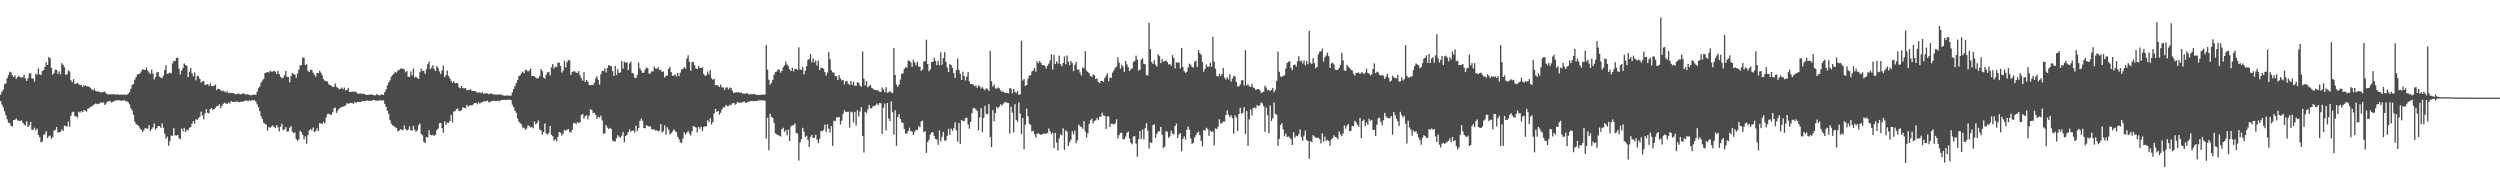 <?xml version="1.0" encoding="UTF-8"?>
<svg xmlns="http://www.w3.org/2000/svg" width="1920" height="150">
  <path d="M0 72.634h1v5.046H0zM1 70.485h1v9.827H1zM2 68.885h1v13.422H2zM3 64.734h1v20.752H3zM4 64.056h1v24.344H4zM5 60.038h1v31.542H5zM6 57.719h1v36.476H6zM7 55.033h1v39.684H7zM8 55.640h1v40.932H8zM9 57.850h1v39.391H9zM10 59.196h1v33.026H10zM11 57.871h1v34.083H11zM12 60.582h1v30.517H12zM13 59.125h1v33.271H13zM14 58.147h1v34.618H14zM15 59.353h1v33.651H15zM16 59.520h1v32.910H16zM17 59.407h1v34.836H17zM18 57.492h1v38.035H18zM19 60.208h1v36.182H19zM20 62.204h1v30.893H20zM21 60.182h1v37.477H21zM22 56.358h1v39.910H22zM23 56.341h1v37.308H23zM24 60.180h1v39.451H24zM25 60.314h1v39.385H25zM26 62.725h1v35.377H26zM27 56.595h1v43.658H27zM28 57.353h1v41.470H28zM29 52.586h1v51.080H29zM30 57.018h1v48.448H30zM31 57.719h1v51.572H31zM32 54.594h1v54.152H32zM33 53.888h1v49.732H33zM34 51.400h1v51.509H34zM35 47.754h1v52.965H35zM36 49.876h1v56.023H36zM37 43.711h1v61.033H37zM38 44.660h1v59.360H38zM39 52.083h1v54.453H39zM40 57.332h1v48.077H40zM41 55.939h1v44.471H41zM42 53.564h1v46.156H42zM43 53.658h1v43.905H43zM44 56.722h1v44.914H44zM45 54.897h1v46.852H45zM46 57.132h1v44.035H46zM47 48.524h1v50.803H47zM48 49.762h1v50.871H48zM49 51.644h1v44.751H49zM50 57.452h1v39.389H50zM51 57.059h1v40.286H51zM52 53.996h1v39.361H52zM53 54.900h1v42.307H53zM54 61.582h1v27.361H54zM55 63.046h1v23.162H55zM56 60.758h1v24.968H56zM57 64.428h1v24.944H57zM58 64.281h1v25.001H58zM59 63.558h1v26.820H59zM60 64.650h1v21.100H60zM61 65.366h1v21.184H61zM62 65.267h1v20.037H62zM63 66.811h1v19.350H63zM64 65.580h1v19.064H64zM65 65.511h1v19.503H65zM66 66.345h1v19.347H66zM67 66.155h1v17.266H67zM68 66.788h1v16.290H68zM69 67.444h1v14.609H69zM70 68.722h1v12.936H70zM71 69.400h1v11.610H71zM72 68.129h1v11.932H72zM73 69.870h1v9.635H73zM74 70.236h1v9.792H74zM75 70.225h1v9.517H75zM76 70.559h1v8.972H76zM77 70.940h1v7.685H77zM78 70.839h1v8.187H78zM79 70.547h1v7.965H79zM80 70.272h1v10.354H80zM81 71.657h1v7.829H81zM82 72.418h1v5.637H82zM83 72.544h1v5.203H83zM84 72.321h1v5.197H84zM85 72.472h1v6.332H85zM86 72.417h1v5.970H86zM87 72.404h1v5.304H87zM88 72.504h1v4.683H88zM89 72.835h1v4.366H89zM90 72.136h1v4.863H90zM91 72.913h1v4.117H91zM92 72.760h1v4.543H92zM93 72.566h1v4.736H93zM94 72.810h1v4.497H94zM95 72.505h1v4.298H95zM96 72.975h1v4.829H96zM97 72.682h1v5.143H97zM98 71.816h1v6.706H98zM99 70.763h1v9.431H99zM100 68.076h1v15.268H100zM101 65.287h1v19.563H101zM102 64.523h1v23.538H102zM103 61.253h1v32.199H103zM104 59.265h1v36.025H104zM105 57.216h1v38.799H105zM106 56.816h1v39.903H106zM107 56.400h1v42.193H107zM108 54.814h1v44.917H108zM109 53.265h1v48.096H109zM110 53.459h1v46.475H110zM111 53.762h1v44.528H111zM112 51.938h1v46.771H112zM113 54.235h1v44.703H113zM114 55.762h1v40.318H114zM115 56.814h1v43.878H115zM116 53.378h1v45.753H116zM117 56.503h1v41.246H117zM118 60.974h1v33.839H118zM119 59.152h1v40.492H119zM120 55.598h1v42.683H120zM121 55.259h1v41.477H121zM122 58.748h1v38.198H122zM123 59.652h1v38.535H123zM124 60.037h1v34.693H124zM125 58.043h1v40.037H125zM126 53.748h1v48.844H126zM127 50.081h1v56.480H127zM128 56.729h1v48.161H128zM129 56.451h1v55.529H129zM130 55.745h1v52.672H130zM131 56.227h1v47.860H131zM132 48.740h1v55.611H132zM133 46.622h1v51.772H133zM134 46.935h1v57.001H134zM135 44.424h1v59.759H135zM136 44.351h1v59.291H136zM137 52.653h1v53.467H137zM138 57.200h1v49.820H138zM139 54.180h1v44.558H139zM140 52.206h1v48.760H140zM141 48.733h1v49.419H141zM142 49.897h1v51.602H142zM143 50.580h1v49.014H143zM144 59.257h1v40.865H144zM145 55.033h1v43.082H145zM146 52.281h1v45.344H146zM147 56.205h1v38.850H147zM148 58.454h1v34.600H148zM149 55.636h1v39.364H149zM150 61.702h1v29.919H150zM151 58.218h1v33.906H151zM152 58.665h1v32.014H152zM153 60.712h1v28.890H153zM154 63.483h1v22.276H154zM155 62.583h1v26.114H155zM156 62.231h1v29.427H156zM157 65.133h1v21.875H157zM158 65.037h1v18.717H158zM159 64.541h1v22.086H159zM160 65.962h1v21.165H160zM161 63.996h1v19.815H161zM162 66.054h1v16.986H162zM163 66.150h1v18.323H163zM164 65.793h1v17.880H164zM165 64.829h1v17.916H165zM166 69.234h1v12.269H166zM167 68.129h1v13.346H167zM168 68.314h1v11.760H168zM169 69.313h1v13.802H169zM170 70.034h1v11.176H170zM171 69.654h1v10.066H171zM172 70.304h1v8.531H172zM173 71.088h1v8.465H173zM174 70.150h1v9.635H174zM175 71.624h1v6.957H175zM176 71.084h1v8.412H176zM177 71.474h1v6.138H177zM178 71.405h1v6.872H178zM179 71.536h1v6.667H179zM180 72.252h1v6.074H180zM181 72.491h1v5.399H181zM182 71.875h1v6.142H182zM183 71.911h1v6.678H183zM184 72.568h1v5.748H184zM185 72.167h1v5.853H185zM186 71.751h1v6.428H186zM187 71.748h1v5.864H187zM188 72.633h1v4.694H188zM189 72.320h1v4.908H189zM190 72.466h1v5.352H190zM191 72.808h1v4.203H191zM192 73.250h1v4.200H192zM193 72.966h1v3.988H193zM194 72.785h1v4.136H194zM195 72.663h1v4.387H195zM196 72.836h1v5.274H196zM197 70.515h1v9.648H197zM198 67.760h1v14.650H198zM199 66.305h1v19.076H199zM200 63.401h1v25.860H200zM201 61.873h1v29.561H201zM202 60.723h1v33.539H202zM203 56.213h1v38.785H203zM204 55.730h1v40.069H204zM205 55.261h1v45.031H205zM206 55.681h1v41.792H206zM207 54.399h1v43.752H207zM208 55.006h1v42.132H208zM209 54.993h1v41.410H209zM210 54.384h1v42.986H210zM211 54.925h1v43.363H211zM212 56.691h1v39.316H212zM213 54.445h1v43.278H213zM214 56.924h1v44.043H214zM215 58.983h1v38.372H215zM216 60.195h1v34.846H216zM217 59.568h1v40.451H217zM218 57.853h1v41.575H218zM219 54.454h1v43.177H219zM220 59.040h1v42.058H220zM221 59.154h1v41.779H221zM222 63.245h1v34.829H222zM223 58.509h1v38.354H223zM224 56.095h1v44.952H224zM225 56.871h1v45.306H225zM226 57.338h1v44.340H226zM227 59.725h1v47.065H227zM228 56.450h1v51.769H228zM229 53.544h1v53.592H229zM230 50.313h1v50.110H230zM231 49.894h1v51.722H231zM232 44.248h1v59.365H232zM233 44.263h1v62.935H233zM234 50.052h1v54.733H234zM235 49.288h1v61.059H235zM236 54.355h1v49.479H236zM237 55.338h1v45.023H237zM238 53.613h1v45.383H238zM239 53.590h1v46.632H239zM240 55.834h1v42.048H240zM241 57.421h1v44.114H241zM242 58.936h1v41.781H242zM243 55.903h1v42.586H243zM244 56.233h1v44.439H244zM245 54.392h1v40.235H245zM246 55.744h1v39.147H246zM247 57.733h1v37.541H247zM248 60.755h1v32.777H248zM249 61.932h1v32.905H249zM250 62.305h1v28.017H250zM251 62.638h1v24.963H251zM252 64.687h1v22.615H252zM253 65.317h1v22.723H253zM254 65.811h1v22.382H254zM255 66.886h1v19.377H255zM256 66.633h1v16.693H256zM257 64.126h1v18.517H257zM258 66.672h1v19.992H258zM259 67.582h1v17.243H259zM260 68.589h1v14.882H260zM261 68.134h1v14.516H261zM262 67.211h1v15.037H262zM263 68.486h1v13.459H263zM264 67.210h1v14.363H264zM265 69.469h1v11.429H265zM266 69.009h1v10.259H266zM267 67.506h1v12.254H267zM268 70.591h1v8.586H268zM269 70.619h1v8.418H269zM270 70.331h1v8.898H270zM271 70.498h1v9.200H271zM272 70.131h1v8.179H272zM273 70.777h1v8.104H273zM274 71.801h1v6.672H274zM275 72.013h1v6.099H275zM276 71.812h1v6.732H276zM277 71.814h1v6.310H277zM278 72.026h1v5.464H278zM279 72.059h1v5.631H279zM280 72.549h1v5.068H280zM281 72.937h1v4.312H281zM282 72.773h1v4.345H282zM283 72.693h1v4.949H283zM284 72.585h1v4.633H284zM285 72.468h1v5.143H285zM286 72.985h1v3.778H286zM287 73.218h1v3.598H287zM288 73.228h1v4.097H288zM289 72.215h1v5.055H289zM290 72.993h1v4.531H290zM291 73.283h1v3.640H291zM292 72.826h1v4.409H292zM293 72.471h1v4.670H293zM294 72.980h1v4.026H294zM295 70.764h1v9.002H295zM296 68.782h1v13.350H296zM297 65.479h1v19.600H297zM298 63.302h1v24.122H298zM299 61.752h1v30.478H299zM300 58.792h1v36.207H300zM301 57.708h1v38.497H301zM302 56.595h1v40.198H302zM303 55.149h1v42.705H303zM304 55.829h1v42.394H304zM305 54.175h1v46.616H305zM306 53.828h1v46.502H306zM307 52.831h1v46.393H307zM308 52.477h1v47.186H308zM309 52.863h1v47.154H309zM310 53.343h1v43.092H310zM311 55.436h1v43.648H311zM312 54.433h1v45.959H312zM313 58.921h1v40.703H313zM314 59.101h1v37.952H314zM315 54.945h1v45.130H315zM316 57.861h1v42.454H316zM317 52.599h1v44.034H317zM318 59.563h1v40.078H318zM319 58.788h1v42.505H319zM320 59.954h1v40.187H320zM321 60.648h1v35.602H321zM322 55.518h1v39.291H322zM323 52.660h1v50.313H323zM324 54.436h1v49.427H324zM325 54.357h1v54.671H325zM326 56.657h1v53.179H326zM327 53.169h1v51.974H327zM328 49.293h1v56.365H328zM329 47.189h1v52.872H329zM330 53.137h1v50.405H330zM331 51.837h1v52.074H331zM332 50.018h1v53.451H332zM333 53.187h1v51.333H333zM334 54.463h1v49.005H334zM335 50.610h1v49.303H335zM336 52.082h1v46.663H336zM337 54.765h1v39.730H337zM338 56.724h1v37.753H338zM339 54.007h1v44.472H339zM340 50.304h1v51.648H340zM341 59.168h1v34.060H341zM342 57.684h1v38.232H342zM343 54.163h1v40.007H343zM344 58.313h1v36.154H344zM345 60.148h1v32.777H345zM346 62.081h1v26.157H346zM347 63.551h1v30.542H347zM348 62.467h1v23.098H348zM349 63.972h1v21.515H349zM350 63.738h1v20.166H350zM351 63.972h1v19.340H351zM352 67.083h1v18.058H352zM353 67.723h1v17.613H353zM354 66.059h1v18.513H354zM355 67.536h1v14.911H355zM356 67.891h1v14.955H356zM357 67.527h1v15.663H357zM358 69.344h1v11.218H358zM359 69.186h1v12.859H359zM360 68.941h1v12.094H360zM361 68.684h1v12.221H361zM362 69.733h1v11.222H362zM363 69.936h1v10.221H363zM364 69.867h1v9.282H364zM365 70.148h1v8.783H365zM366 71.284h1v8.866H366zM367 70.968h1v7.608H367zM368 70.970h1v8.721H368zM369 71.595h1v7.005H369zM370 70.810h1v7.874H370zM371 72.073h1v5.790H371zM372 71.562h1v6.286H372zM373 71.651h1v5.951H373zM374 71.771h1v5.441H374zM375 72.348h1v6.372H375zM376 72.052h1v6.299H376zM377 71.702h1v5.964H377zM378 72.504h1v5.078H378zM379 72.466h1v4.817H379zM380 72.722h1v4.823H380zM381 72.684h1v4.879H381zM382 72.627h1v4.557H382zM383 72.600h1v5.256H383zM384 72.446h1v4.646H384zM385 73.052h1v3.706H385zM386 73.251h1v3.424H386zM387 73.543h1v3.121H387zM388 73.477h1v3.386H388zM389 73.150h1v3.455H389zM390 73.485h1v3.188H390zM391 73.511h1v2.997H391zM392 73.371h1v3.603H392zM393 70.905h1v9.506H393zM394 68.310h1v13.941H394zM395 66.099h1v18.835H395zM396 63.858h1v22.764H396zM397 61.441h1v29.587H397zM398 58.536h1v34.936H398zM399 57.795h1v36.824H399zM400 56.209h1v39.402H400zM401 54.951h1v43.107H401zM402 56.243h1v41.879H402zM403 53.630h1v46.006H403zM404 53.850h1v44.922H404zM405 54.958h1v41.356H405zM406 54.059h1v42.544H406zM407 52.576h1v45.308H407zM408 58.404h1v39.079H408zM409 58.191h1v40.360H409zM410 58.619h1v34.719H410zM411 59.547h1v35.998H411zM412 60.269h1v34.238H412zM413 59.945h1v32.634H413zM414 58.354h1v41.097H414zM415 53.008h1v47.117H415zM416 54.606h1v48.689H416zM417 59.405h1v42.031H417zM418 60.401h1v34.411H418zM419 57.279h1v45.324H419zM420 55.501h1v47.914H420zM421 55.245h1v46.864H421zM422 57.973h1v38.758H422zM423 51.612h1v51.978H423zM424 49.198h1v55.469H424zM425 52.593h1v55.386H425zM426 51.010h1v55.914H426zM427 51.599h1v56.856H427zM428 48.304h1v56.796H428zM429 47.951h1v53.416H429zM430 50.654h1v51.279H430zM431 55.724h1v48.461H431zM432 54.180h1v48.489H432zM433 46.692h1v52.939H433zM434 51.756h1v48.697H434zM435 47.749h1v51.944H435zM436 46.000h1v53.199H436zM437 46.351h1v54.887H437zM438 57.461h1v44.468H438zM439 55.293h1v44.444H439zM440 54.695h1v40.099H440zM441 54.869h1v39.421H441zM442 55.734h1v39.592H442zM443 55.946h1v37.741H443zM444 54.568h1v39.900H444zM445 57.783h1v36.073H445zM446 60.056h1v28.301H446zM447 61.935h1v25.573H447zM448 55.413h1v35.782H448zM449 62.989h1v26.301H449zM450 61.428h1v26.982H450zM451 62.658h1v28.925H451zM452 65.094h1v23.750H452zM453 65.477h1v18.358H453zM454 65.272h1v19.285H454zM455 65.181h1v21.765H455zM456 63.543h1v23.021H456zM457 60.216h1v28.030H457zM458 58.552h1v32.861H458zM459 61.334h1v28.308H459zM460 64.993h1v25.391H460zM461 57.001h1v31.766H461zM462 54.347h1v38.174H462zM463 54.589h1v48.135H463zM464 52.498h1v49.929H464zM465 55.709h1v40.417H465zM466 52.201h1v45.788H466zM467 49.970h1v49.127H467zM468 50.497h1v47.710H468zM469 50.946h1v48.145H469zM470 54.647h1v53.230H470zM471 58.309h1v50.411H471zM472 50.536h1v58.072H472zM473 57.608h1v48.678H473zM474 53.065h1v50.760H474zM475 55.987h1v48.988H475zM476 55.638h1v50.241H476zM477 46.848h1v57.409H477zM478 52.668h1v48.642H478zM479 47.285h1v62.014H479zM480 48.171h1v56.306H480zM481 47.801h1v55.754H481zM482 53.908h1v47.648H482zM483 48.732h1v50.630H483zM484 47.236h1v53.953H484zM485 56.031h1v44.359H485zM486 56.508h1v43.810H486zM487 59.698h1v42.167H487zM488 59.867h1v36.661H488zM489 57.389h1v43.258H489zM490 48.147h1v50.223H490zM491 52.520h1v40.371H491zM492 54.133h1v36.913H492zM493 56.040h1v36.729H493zM494 55.723h1v42.578H494zM495 53.292h1v45.254H495zM496 51.886h1v44.140H496zM497 52.383h1v44.408H497zM498 56.663h1v40.588H498zM499 56.374h1v40.609H499zM500 54.770h1v44.331H500zM501 54.962h1v44.717H501zM502 51.024h1v48.332H502zM503 52.671h1v47.799H503zM504 52.794h1v47.255H504zM505 51.659h1v49.252H505zM506 53.886h1v46.427H506zM507 53.547h1v41.701H507zM508 55.345h1v46.512H508zM509 54.769h1v45.974H509zM510 59.489h1v36.753H510zM511 58.143h1v45.434H511zM512 58.018h1v39.771H512zM513 52.814h1v46.833H513zM514 51.249h1v51.876H514zM515 55.324h1v46.922H515zM516 58.183h1v42.901H516zM517 57.946h1v41.379H517zM518 57.228h1v43.308H518zM519 58.691h1v42.903H519zM520 55.939h1v49.114H520zM521 58.544h1v48.392H521zM522 55.747h1v53.597H522zM523 53.296h1v56.509H523zM524 52.929h1v53.441H524zM525 51.532h1v50.168H525zM526 52.689h1v50.861H526zM527 44.904h1v56.962H527zM528 42.520h1v58.043H528zM529 47.427h1v55.148H529zM530 54.345h1v49.672H530zM531 47.750h1v53.087H531zM532 47.590h1v49.167H532zM533 50.091h1v47.215H533zM534 52.686h1v45.204H534zM535 52.989h1v48.676H535zM536 50.653h1v46.766H536zM537 52.100h1v46.870H537zM538 52.195h1v45.057H538zM539 51.668h1v49.129H539zM540 56.807h1v40.751H540zM541 58.286h1v38.628H541zM542 57.795h1v39.268H542zM543 54.911h1v37.447H543zM544 57.082h1v36.737H544zM545 53.799h1v37.044H545zM546 60.112h1v35.528H546zM547 61.297h1v32.450H547zM548 60.514h1v26.615H548zM549 65.494h1v18.100H549zM550 65.257h1v20.677H550zM551 65.749h1v19.419H551zM552 66.837h1v21.168H552zM553 64.986h1v21.578H553zM554 67.070h1v16.977H554zM555 67.245h1v15.258H555zM556 69.051h1v13.452H556zM557 67.173h1v13.438H557zM558 67.114h1v14.515H558zM559 68.644h1v12.852H559zM560 67.164h1v13.206H560zM561 67.792h1v13.069H561zM562 69.681h1v9.702H562zM563 71.497h1v7.516H563zM564 71.159h1v9.318H564zM565 70.729h1v8.841H565zM566 71.169h1v7.065H566zM567 70.681h1v8.464H567zM568 71.342h1v7.274H568zM569 71.161h1v7.915H569zM570 71.943h1v6.410H570zM571 71.778h1v6.104H571zM572 72.060h1v6.918H572zM573 71.371h1v7.490H573zM574 71.880h1v6.232H574zM575 72.641h1v5.357H575zM576 72.068h1v5.550H576zM577 72.541h1v5.002H577zM578 72.136h1v5.618H578zM579 72.203h1v5.422H579zM580 72.749h1v4.879H580zM581 72.780h1v4.875H581zM582 72.986h1v3.967H582zM583 72.800h1v4.441H583zM584 72.839h1v4.119H584zM585 72.482h1v4.648H585zM586 72.883h1v4.172H586zM587 72.555h1v4.905H587zM588 34.463h1v71.951H588zM589 53.498h1v36.907H589zM590 61.163h1v54.274H590zM591 65.043h1v22.411H591zM592 63.486h1v26.339H592zM593 61.275h1v29.250H593zM594 57.387h1v36.961H594zM595 55.406h1v47.058H595zM596 54.939h1v48.330H596zM597 53.199h1v50.341H597zM598 53.687h1v50.628H598zM599 55.833h1v49.026H599zM600 54.463h1v44.651H600zM601 51.636h1v46.458H601zM602 50.211h1v51.116H602zM603 47.162h1v52.720H603zM604 49.567h1v54.428H604zM605 50.886h1v48.692H605zM606 53.317h1v54.958H606zM607 54.572h1v42.461H607zM608 52.021h1v44.402H608zM609 54.844h1v41.310H609zM610 52.874h1v41.830H610zM611 52.881h1v49.277H611zM612 53.880h1v48.707H612zM613 36.293h1v87.055H613zM614 53.317h1v56.195H614zM615 53.781h1v53.127H615zM616 51.418h1v46.727H616zM617 57.063h1v44.142H617zM618 54.253h1v50.943H618zM619 50.850h1v53.463H619zM620 45.976h1v61.426H620zM621 45.203h1v67.718H621zM622 41.484h1v63.583H622zM623 47.904h1v55.690H623zM624 44.788h1v61.183H624zM625 48.013h1v57.783H625zM626 46.464h1v57.040H626zM627 50.328h1v56.888H627zM628 46.501h1v63.594H628zM629 53.814h1v52.806H629zM630 52.147h1v48.370H630zM631 51.982h1v48.882H631zM632 52.854h1v46.933H632zM633 55.404h1v40.358H633zM634 57.961h1v43.372H634zM635 55.656h1v39.804H635zM636 39.820h1v59.008H636zM637 45.479h1v56.231H637zM638 54.033h1v42.846H638zM639 55.543h1v56.529H639zM640 55.869h1v36.870H640zM641 58.544h1v34.489H641zM642 58.484h1v31.738H642zM643 61.442h1v28.697H643zM644 57.677h1v32.191H644zM645 60.202h1v35.459H645zM646 61.725h1v30.949H646zM647 61.383h1v26.214H647zM648 64.729h1v19.962H648zM649 62.569h1v23.299H649zM650 62.131h1v23.820H650zM651 64.186h1v21.556H651zM652 65.261h1v32.789H652zM653 62.170h1v23.518H653zM654 65.193h1v21.190H654zM655 62.690h1v31.406H655zM656 65.847h1v20.004H656zM657 65.835h1v30.610H657zM658 63.075h1v21.568H658zM659 63.521h1v25.982H659zM660 65.650h1v19.949H660zM661 66.622h1v15.690H661zM662 39.603h1v64.769H662zM663 60.405h1v56.747H663zM664 65.616h1v20.247H664zM665 62.250h1v24.762H665zM666 67.129h1v16.958H666zM667 66.154h1v14.464H667zM668 65.153h1v17.905H668zM669 67.389h1v15.918H669zM670 68.061h1v13.450H670zM671 69.079h1v12.509H671zM672 69.001h1v11.733H672zM673 69.329h1v10.208H673zM674 69.552h1v11.218H674zM675 70.467h1v8.750H675zM676 70.675h1v8.659H676zM677 67.196h1v35.658H677zM678 68.761h1v14.040H678zM679 70.802h1v8.717H679zM680 66.884h1v33.266H680zM681 71.250h1v7.857H681zM682 70.874h1v20.092H682zM683 69.891h1v23.089H683zM684 71.176h1v6.685H684zM685 71.359h1v14.912H685zM686 36.903h1v66.521H686zM687 57.579h1v27.083H687zM688 65.021h1v46.924H688zM689 66.721h1v23.217H689zM690 64.984h1v22.718H690zM691 61.106h1v30.216H691zM692 56.662h1v37.315H692zM693 56.294h1v38.121H693zM694 52.840h1v46.114H694zM695 51.687h1v50.851H695zM696 51.894h1v50.759H696zM697 46.456h1v54.293H697zM698 46.707h1v51.411H698zM699 47.816h1v52.942H699zM700 51.352h1v49.690H700zM701 45.799h1v57.830H701zM702 47.865h1v53.317H702zM703 50.105h1v49.679H703zM704 47.302h1v52.440H704zM705 51.029h1v45.818H705zM706 51.360h1v46.414H706zM707 54.503h1v38.832H707zM708 53.372h1v39.318H708zM709 47.247h1v54.321H709zM710 46.959h1v53.791H710zM711 30.454h1v86.949H711zM712 49.083h1v60.102H712zM713 54.705h1v52.596H713zM714 53.288h1v49.983H714zM715 47.506h1v54.281H715zM716 47.445h1v54.008H716zM717 44.415h1v60.134H717zM718 46.733h1v60.091H718zM719 50.000h1v57.236H719zM720 46.755h1v64.448H720zM721 50.284h1v49.933H721zM722 40.159h1v68.419H722zM723 49.789h1v55.201H723zM724 44.526h1v56.780H724zM725 40.046h1v67.832H725zM726 47.416h1v60.648H726zM727 51.853h1v52.470H727zM728 55.416h1v43.547H728zM729 49.146h1v54.438H729zM730 49.996h1v48.726H730zM731 52.158h1v48.380H731zM732 56.125h1v42.391H732zM733 59.969h1v33.878H733zM734 53.804h1v46.234H734zM735 45.029h1v63.787H735zM736 53.633h1v40.761H736zM737 56.686h1v54.004H737zM738 61.383h1v30.841H738zM739 55.024h1v37.868H739zM740 58.344h1v34.705H740zM741 61.730h1v29.005H741zM742 58.825h1v31.545H742zM743 55.220h1v40.421H743zM744 62.526h1v36.306H744zM745 64.495h1v29.169H745zM746 64.614h1v22.331H746zM747 64.949h1v18.157H747zM748 66.272h1v16.575H748zM749 65.512h1v18.563H749zM750 67.423h1v17.951H750zM751 65.614h1v34.605H751zM752 66.253h1v23.959H752zM753 67.990h1v15.097H753zM754 66.938h1v34.504H754zM755 68.131h1v22.490H755zM756 69.347h1v11.863H756zM757 67.746h1v19.703H757zM758 68.442h1v19.363H758zM759 69.899h1v10.023H759zM760 39.017h1v66.223H760zM761 62.386h1v50.588H761zM762 66.532h1v18.057H762zM763 64.812h1v28.430H763zM764 67.876h1v18.936H764zM765 68.050h1v14.195H765zM766 67.085h1v16.151H766zM767 67.871h1v13.944H767zM768 69.351h1v10.827H768zM769 70.483h1v10.509H769zM770 70.178h1v9.483H770zM771 71.040h1v7.563H771zM772 71.398h1v6.908H772zM773 71.255h1v7.744H773zM774 71.623h1v7.598H774zM775 67.806h1v34.868H775zM776 68.006h1v13.909H776zM777 71.680h1v14.849H777zM778 68.349h1v33.375H778zM779 70.519h1v9.512H779zM780 71.408h1v20.665H780zM781 69.952h1v23.581H781zM782 72.803h1v5.834H782zM783 72.457h1v14.771H783zM784 31.383h1v71.695H784zM785 61.836h1v28.792H785zM786 60.647h1v54.004H786zM787 66.097h1v29.704H787zM788 65.301h1v18.133H788zM789 60.488h1v28.817H789zM790 57.983h1v37.053H790zM791 57.746h1v38.080H791zM792 54.940h1v46.039H792zM793 54.063h1v46.344H793zM794 52.199h1v50.826H794zM795 54.981h1v50.685H795zM796 47.104h1v55.726H796zM797 48.546h1v53.678H797zM798 46.854h1v56.282H798zM799 48.394h1v55.237H799zM800 50.027h1v52.941H800zM801 49.950h1v52.716H801zM802 50.523h1v52.091H802zM803 52.575h1v50.115H803zM804 50.452h1v51.627H804zM805 48.898h1v49.835H805zM806 46.459h1v54.388H806zM807 41.735h1v61.211H807zM808 53.429h1v48.385H808zM809 42.059h1v71.882H809zM810 49.226h1v52.872H810zM811 47.088h1v62.444H811zM812 48.796h1v66.877H812zM813 42.719h1v63.675H813zM814 49.246h1v53.859H814zM815 50.888h1v53.062H815zM816 48.372h1v50.128H816zM817 43.335h1v71.804H817zM818 49.352h1v50.784H818zM819 42.583h1v58.471H819zM820 47.251h1v65.096H820zM821 50.069h1v59.063H821zM822 46.840h1v60.471H822zM823 48.505h1v52.290H823zM824 54.647h1v48.619H824zM825 49.732h1v50.526H825zM826 47.449h1v62.566H826zM827 53.608h1v54.045H827zM828 53.322h1v42.382H828zM829 55.726h1v41.272H829zM830 57.894h1v39.697H830zM831 51.894h1v47.081H831zM832 52.436h1v40.581H832zM833 39.329h1v61.591H833zM834 54.206h1v51.486H834zM835 55.303h1v46.981H835zM836 56.258h1v38.939H836zM837 58.530h1v33.893H837zM838 59.028h1v32.133H838zM839 57.205h1v37.634H839zM840 57.680h1v35.385H840zM841 60.629h1v31.756H841zM842 60.251h1v30.447H842zM843 62.809h1v29.491H843zM844 63.876h1v25.767H844zM845 62.180h1v27.304H845zM846 62.116h1v24.433H846zM847 62.841h1v25.829H847zM848 59.807h1v29.250H848zM849 58.101h1v40.931H849zM850 56.342h1v32.976H850zM851 62.373h1v27.066H851zM852 59.533h1v37.994H852zM853 59.735h1v35.246H853zM854 55.725h1v39.403H854zM855 53.948h1v41.698H855zM856 52.074h1v42.715H856zM857 51.130h1v40.524H857zM858 44.040h1v62.288H858zM859 48.090h1v55.740H859zM860 52.672h1v49.431H860zM861 49.672h1v52.302H861zM862 51.249h1v55.499H862zM863 55.124h1v51.962H863zM864 46.812h1v58.080H864zM865 49.455h1v52.525H865zM866 51.652h1v49.397H866zM867 54.529h1v51.924H867zM868 53.167h1v56.602H868zM869 52.504h1v58.361H869zM870 47.577h1v57.226H870zM871 46.636h1v57.979H871zM872 42.763h1v67.579H872zM873 45.810h1v74.623H873zM874 54.200h1v52.762H874zM875 53.469h1v47.164H875zM876 45.937h1v60.706H876zM877 44.822h1v54.649H877zM878 49.009h1v58.045H878zM879 49.396h1v49.085H879zM880 57.828h1v36.761H880zM881 57.887h1v42.374H881zM882 17.494h1v96.654H882zM883 37.753h1v71.615H883zM884 47.588h1v62.347H884zM885 49.123h1v46.921H885zM886 46.157h1v49.377H886zM887 49.651h1v56.298H887zM888 51.204h1v51.602H888zM889 41.635h1v59.548H889zM890 43.085h1v57.644H890zM891 48.427h1v49.057H891zM892 45.294h1v58.179H892zM893 47.387h1v66.189H893zM894 46.801h1v65.819H894zM895 46.471h1v54.367H895zM896 47.534h1v53.574H896zM897 49.520h1v56.322H897zM898 49.240h1v55.458H898zM899 50.479h1v49.898H899zM900 42.366h1v60.253H900zM901 44.483h1v58.874H901zM902 52.518h1v44.251H902zM903 47.888h1v47.105H903zM904 48.228h1v57.793H904zM905 47.835h1v55.517H905zM906 52.474h1v49.702H906zM907 36.820h1v79.373H907zM908 51.454h1v55.273H908zM909 54.752h1v50.073H909zM910 55.949h1v51.231H910zM911 55.149h1v44.483H911zM912 51.801h1v45.403H912zM913 48.893h1v50.755H913zM914 49.641h1v56.716H914zM915 51.336h1v59.199H915zM916 51.904h1v57.832H916zM917 47.495h1v58.167H917zM918 46.527h1v57.291H918zM919 51.356h1v50.643H919zM920 38.477h1v62.516H920zM921 40.717h1v63.148H921zM922 42.108h1v66.096H922zM923 47.730h1v64.694H923zM924 55.057h1v44.777H924zM925 52.862h1v47.508H925zM926 49.516h1v48.589H926zM927 51.269h1v47.643H927zM928 51.189h1v53.157H928zM929 48.192h1v52.091H929zM930 51.187h1v50.057H930zM931 28.292h1v72.721H931zM932 47.294h1v64.513H932zM933 52.729h1v45.869H933zM934 58.228h1v40.841H934zM935 58.886h1v38.448H935zM936 56.648h1v35.003H936zM937 58.377h1v36.535H937zM938 56.798h1v37.771H938zM939 52.292h1v41.034H939zM940 59.704h1v33.726H940zM941 61.126h1v27.212H941zM942 59.303h1v25.409H942zM943 60.985h1v27.125H943zM944 56.874h1v33.040H944zM945 62.742h1v25.764H945zM946 60.315h1v30.536H946zM947 58.332h1v44.325H947zM948 58.743h1v29.831H948zM949 62.926h1v27.284H949zM950 66.327h1v34.383H950zM951 66.415h1v21.167H951zM952 64.851h1v17.940H952zM953 61.691h1v25.662H953zM954 61.547h1v25.109H954zM955 65.625h1v16.680H955zM956 38.498h1v64.488H956zM957 65.683h1v19.597H957zM958 64.641h1v47.334H958zM959 66.246h1v25.350H959zM960 66.773h1v17.221H960zM961 64.417h1v24.357H961zM962 67.115h1v15.933H962zM963 67.706h1v14.751H963zM964 69.163h1v14.077H964zM965 68.459h1v12.241H965zM966 68.285h1v13.258H966zM967 69.245h1v11.676H967zM968 71.219h1v7.485H968zM969 71.001h1v8.447H969zM970 70.457h1v11.040H970zM971 65.807h1v35.432H971zM972 67.276h1v15.371H972zM973 69.378h1v19.091H973zM974 68.974h1v33.359H974zM975 70.050h1v10.884H975zM976 69.018h1v23.915H976zM977 67.483h1v23.295H977zM978 70.873h1v7.842H978zM979 68.979h1v18.391H979zM980 62.056h1v26.113H980zM981 39.589h1v72.595H981zM982 55.070h1v51.566H982zM983 58.727h1v37.349H983zM984 59.098h1v35.513H984zM985 58.145h1v41.226H985zM986 57.749h1v46.918H986zM987 52.634h1v49.910H987zM988 48.425h1v56.782H988zM989 47.473h1v57.313H989zM990 46.965h1v58.785H990zM991 52.168h1v54.736H991zM992 53.930h1v57.447H992zM993 50.026h1v51.623H993zM994 49.543h1v56.167H994zM995 51.039h1v53.275H995zM996 47.168h1v57.463H996zM997 43.109h1v59.840H997zM998 47.027h1v52.366H998zM999 46.579h1v58.871H999zM1000 48.734h1v59.288H1000zM1001 46.354h1v57.823H1001zM1002 50.176h1v50.117H1002zM1003 46.862h1v60.624H1003zM1004 49.293h1v58.967H1004zM1005 23.668h1v98.302H1005zM1006 48.053h1v60.315H1006zM1007 49.163h1v60.056H1007zM1008 44.715h1v59.073H1008zM1009 48.434h1v56.398H1009zM1010 52.491h1v53.300H1010zM1011 51.392h1v54.503H1011zM1012 41.673h1v64.019H1012zM1013 39.714h1v67.133H1013zM1014 39.378h1v70.801H1014zM1015 37.249h1v65.169H1015zM1016 47.303h1v61.522H1016zM1017 43.909h1v61.118H1017zM1018 42.608h1v65.642H1018zM1019 40.375h1v67.064H1019zM1020 43.181h1v65.114H1020zM1021 52.232h1v59.688H1021zM1022 48.692h1v58.350H1022zM1023 48.076h1v58.095H1023zM1024 49.453h1v54.508H1024zM1025 53.417h1v51.795H1025zM1026 53.655h1v51.910H1026zM1027 53.694h1v53.327H1027zM1028 52.082h1v48.869H1028zM1029 49.788h1v53.443H1029zM1030 40.533h1v64.130H1030zM1031 46.314h1v56.215H1031zM1032 53.976h1v42.378H1032zM1033 54.513h1v44.232H1033zM1034 49.764h1v46.836H1034zM1035 51.181h1v44.028H1035zM1036 52.244h1v48.482H1036zM1037 53.496h1v46.938H1037zM1038 54.102h1v42.615H1038zM1039 56.620h1v40.291H1039zM1040 58.138h1v34.657H1040zM1041 56.187h1v37.800H1041zM1042 55.968h1v39.943H1042zM1043 55.666h1v41.582H1043zM1044 56.842h1v33.710H1044zM1045 55.583h1v50.381H1045zM1046 55.779h1v37.155H1046zM1047 56.925h1v34.883H1047zM1048 55.797h1v41.122H1048zM1049 52.811h1v41.234H1049zM1050 56.020h1v39.909H1050zM1051 56.523h1v34.640H1051zM1052 57.908h1v34.928H1052zM1053 57.114h1v34.960H1053zM1054 52.998h1v46.853H1054zM1055 48.657h1v51.057H1055zM1056 56.192h1v48.371H1056zM1057 55.042h1v40.806H1057zM1058 55.608h1v35.347H1058zM1059 57.463h1v32.925H1059zM1060 58.122h1v35.347H1060zM1061 57.509h1v38.816H1061zM1062 58.277h1v34.112H1062zM1063 60.571h1v26.066H1063zM1064 58.978h1v30.490H1064zM1065 56.624h1v33.919H1065zM1066 59.576h1v31.164H1066zM1067 62.704h1v28.125H1067zM1068 61.903h1v27.174H1068zM1069 58.173h1v45.318H1069zM1070 59.470h1v26.580H1070zM1071 59.809h1v28.691H1071zM1072 60.303h1v30.876H1072zM1073 57.499h1v35.678H1073zM1074 62.670h1v34.156H1074zM1075 62.435h1v23.433H1075zM1076 59.440h1v28.961H1076zM1077 61.862h1v28.463H1077zM1078 60.815h1v28.245H1078zM1079 34.649h1v60.365H1079zM1080 58.290h1v51.937H1080zM1081 59.565h1v33.111H1081zM1082 59.517h1v38.379H1082zM1083 58.711h1v40.784H1083zM1084 58.550h1v45.540H1084zM1085 54.036h1v46.166H1085zM1086 50.705h1v50.773H1086zM1087 48.688h1v52.000H1087zM1088 49.450h1v53.352H1088zM1089 50.241h1v55.385H1089zM1090 52.474h1v54.974H1090zM1091 51.522h1v59.647H1091zM1092 48.551h1v57.278H1092zM1093 45.121h1v58.722H1093zM1094 44.300h1v60.203H1094zM1095 42.509h1v63.435H1095zM1096 48.284h1v57.552H1096zM1097 41.472h1v57.603H1097zM1098 48.394h1v51.207H1098zM1099 44.949h1v53.756H1099zM1100 43.937h1v55.702H1100zM1101 48.150h1v50.900H1101zM1102 42.471h1v62.457H1102zM1103 26.340h1v82.832H1103zM1104 44.837h1v58.436H1104zM1105 48.001h1v63.131H1105zM1106 45.956h1v67.423H1106zM1107 42.955h1v67.335H1107zM1108 49.877h1v59.766H1108zM1109 43.431h1v67.021H1109zM1110 42.695h1v67.073H1110zM1111 44.178h1v64.750H1111zM1112 47.192h1v61.036H1112zM1113 43.806h1v62.513H1113zM1114 45.598h1v63.616H1114zM1115 39.654h1v65.557H1115zM1116 41.959h1v66.419H1116zM1117 37.995h1v69.740H1117zM1118 47.023h1v65.096H1118zM1119 46.521h1v68.335H1119zM1120 50.011h1v63.225H1120zM1121 49.882h1v53.646H1121zM1122 49.813h1v46.276H1122zM1123 49.129h1v51.857H1123zM1124 52.033h1v51.641H1124zM1125 55.375h1v49.327H1125zM1126 52.585h1v52.644H1126zM1127 52.124h1v52.010H1127zM1128 41.831h1v70.345H1128zM1129 50.174h1v61.180H1129zM1130 48.436h1v48.421H1130zM1131 52.558h1v42.665H1131zM1132 48.544h1v49.025H1132zM1133 56.206h1v36.803H1133zM1134 56.575h1v35.124H1134zM1135 56.882h1v40.639H1135zM1136 56.025h1v42.171H1136zM1137 55.792h1v42.547H1137zM1138 57.430h1v39.753H1138zM1139 58.795h1v33.810H1139zM1140 58.616h1v33.141H1140zM1141 59.666h1v28.532H1141zM1142 56.939h1v31.212H1142zM1143 58.272h1v34.807H1143zM1144 59.777h1v32.296H1144zM1145 58.554h1v33.350H1145zM1146 58.930h1v40.400H1146zM1147 58.996h1v28.595H1147zM1148 58.615h1v28.951H1148zM1149 59.872h1v37.271H1149zM1150 58.448h1v32.260H1150zM1151 62.544h1v26.394H1151zM1152 34.720h1v77.453H1152zM1153 47.763h1v47.772H1153zM1154 59.206h1v52.826H1154zM1155 57.798h1v31.309H1155zM1156 61.888h1v30.195H1156zM1157 62.483h1v29.763H1157zM1158 62.549h1v28.428H1158zM1159 61.703h1v26.454H1159zM1160 60.820h1v26.087H1160zM1161 61.735h1v26.892H1161zM1162 61.272h1v28.568H1162zM1163 63.975h1v26.470H1163zM1164 64.651h1v22.715H1164zM1165 64.244h1v20.657H1165zM1166 63.321h1v23.699H1166zM1167 62.681h1v24.300H1167zM1168 59.623h1v33.767H1168zM1169 62.682h1v26.780H1169zM1170 63.604h1v25.316H1170zM1171 62.425h1v42.666H1171zM1172 62.575h1v21.012H1172zM1173 62.511h1v23.673H1173zM1174 60.680h1v34.526H1174zM1175 64.442h1v25.207H1175zM1176 65.300h1v23.222H1176zM1177 46.120h1v58.862H1177zM1178 53.540h1v63.495H1178zM1179 57.847h1v41.667H1179zM1180 59.098h1v45.908H1180zM1181 56.363h1v41.140H1181zM1182 58.125h1v40.674H1182zM1183 51.640h1v49.226H1183zM1184 44.836h1v56.851H1184zM1185 43.834h1v61.931H1185zM1186 43.948h1v64.038H1186zM1187 48.828h1v59.517H1187zM1188 50.300h1v61.093H1188zM1189 48.352h1v58.302H1189zM1190 50.558h1v48.519H1190zM1191 48.706h1v50.609H1191zM1192 43.423h1v61.419H1192zM1193 42.000h1v60.135H1193zM1194 45.780h1v57.675H1194zM1195 51.842h1v45.416H1195zM1196 50.837h1v46.661H1196zM1197 56.397h1v37.611H1197zM1198 51.918h1v40.809H1198zM1199 52.412h1v50.890H1199zM1200 48.404h1v56.740H1200zM1201 51.191h1v53.645H1201zM1202 53.062h1v48.849H1202zM1203 51.061h1v61.295H1203zM1204 50.559h1v53.685H1204zM1205 46.532h1v54.720H1205zM1206 48.539h1v51.477H1206zM1207 46.240h1v54.417H1207zM1208 42.960h1v73.995H1208zM1209 37.648h1v75.665H1209zM1210 47.213h1v65.476H1210zM1211 45.000h1v63.230H1211zM1212 47.243h1v66.603H1212zM1213 50.149h1v61.320H1213zM1214 51.886h1v59.859H1214zM1215 47.406h1v62.384H1215zM1216 47.612h1v50.698H1216zM1217 38.818h1v79.349H1217zM1218 47.205h1v64.949H1218zM1219 45.835h1v55.011H1219zM1220 48.816h1v55.784H1220zM1221 52.171h1v50.274H1221zM1222 45.034h1v66.973H1222zM1223 50.676h1v58.013H1223zM1224 48.941h1v61.097H1224zM1225 45.792h1v63.680H1225zM1226 31.564h1v81.915H1226zM1227 36.533h1v67.428H1227zM1228 41.307h1v56.641H1228zM1229 47.245h1v54.032H1229zM1230 53.417h1v44.738H1230zM1231 51.796h1v46.000H1231zM1232 44.939h1v49.574H1232zM1233 45.328h1v50.484H1233zM1234 49.062h1v48.167H1234zM1235 55.313h1v38.296H1235zM1236 53.456h1v49.001H1236zM1237 57.151h1v36.658H1237zM1238 55.344h1v36.388H1238zM1239 53.220h1v40.409H1239zM1240 47.733h1v54.567H1240zM1241 52.009h1v49.697H1241zM1242 54.720h1v45.198H1242zM1243 55.349h1v47.747H1243zM1244 50.152h1v46.394H1244zM1245 49.065h1v51.115H1245zM1246 54.452h1v41.135H1246zM1247 42.110h1v66.204H1247zM1248 46.464h1v62.750H1248zM1249 50.030h1v60.747H1249zM1250 40.719h1v81.855H1250zM1251 45.323h1v65.579H1251zM1252 43.670h1v60.910H1252zM1253 46.924h1v60.133H1253zM1254 42.777h1v64.375H1254zM1255 44.860h1v63.753H1255zM1256 45.871h1v60.263H1256zM1257 46.402h1v66.762H1257zM1258 45.769h1v62.101H1258zM1259 46.508h1v62.963H1259zM1260 48.058h1v57.295H1260zM1261 46.346h1v72.267H1261zM1262 39.636h1v74.982H1262zM1263 43.919h1v60.458H1263zM1264 43.611h1v62.696H1264zM1265 48.451h1v55.327H1265zM1266 45.484h1v65.825H1266zM1267 44.359h1v57.459H1267zM1268 50.286h1v54.750H1268zM1269 43.339h1v70.628H1269zM1270 43.442h1v66.317H1270zM1271 45.805h1v59.193H1271zM1272 50.578h1v51.847H1272zM1273 50.478h1v50.994H1273zM1274 49.701h1v57.511H1274zM1275 13.416h1v92.937H1275zM1276 42.167h1v68.845H1276zM1277 36.571h1v67.598H1277zM1278 36.170h1v67.154H1278zM1279 44.833h1v59.002H1279zM1280 45.853h1v61.220H1280zM1281 39.150h1v65.165H1281zM1282 46.662h1v54.753H1282zM1283 48.999h1v53.135H1283zM1284 50.219h1v55.457H1284zM1285 49.732h1v55.205H1285zM1286 50.361h1v52.315H1286zM1287 47.620h1v68.384H1287zM1288 46.712h1v62.499H1288zM1289 45.589h1v65.581H1289zM1290 45.776h1v59.335H1290zM1291 42.033h1v66.430H1291zM1292 45.329h1v63.671H1292zM1293 53.074h1v53.035H1293zM1294 51.510h1v55.356H1294zM1295 53.806h1v50.819H1295zM1296 49.067h1v55.822H1296zM1297 51.523h1v53.254H1297zM1298 49.933h1v62.269H1298zM1299 46.172h1v69.908H1299zM1300 46.918h1v63.993H1300zM1301 48.594h1v59.809H1301zM1302 49.642h1v56.501H1302zM1303 50.526h1v47.953H1303zM1304 46.679h1v60.299H1304zM1305 46.231h1v59.078H1305zM1306 41.715h1v65.377H1306zM1307 45.734h1v65.091H1307zM1308 41.453h1v72.074H1308zM1309 41.633h1v72.510H1309zM1310 44.322h1v64.086H1310zM1311 45.047h1v64.190H1311zM1312 40.496h1v66.932H1312zM1313 37.173h1v69.905H1313zM1314 48.062h1v63.349H1314zM1315 51.692h1v62.248H1315zM1316 47.299h1v60.841H1316zM1317 44.634h1v57.094H1317zM1318 42.655h1v60.288H1318zM1319 41.059h1v60.899H1319zM1320 46.194h1v67.307H1320zM1321 42.023h1v67.968H1321zM1322 48.131h1v59.041H1322zM1323 52.537h1v53.459H1323zM1324 26.845h1v87.889H1324zM1325 48.266h1v63.504H1325zM1326 45.757h1v61.948H1326zM1327 44.884h1v63.577H1327zM1328 42.535h1v59.333H1328zM1329 47.772h1v55.316H1329zM1330 48.381h1v49.801H1330zM1331 52.207h1v52.881H1331zM1332 51.678h1v47.526H1332zM1333 52.256h1v48.793H1333zM1334 52.653h1v47.291H1334zM1335 52.960h1v40.634H1335zM1336 54.383h1v42.306H1336zM1337 51.651h1v45.368H1337zM1338 48.375h1v52.886H1338zM1339 53.335h1v43.902H1339zM1340 51.732h1v42.972H1340zM1341 52.555h1v41.567H1341zM1342 54.106h1v42.152H1342zM1343 52.267h1v42.924H1343zM1344 50.989h1v46.429H1344zM1345 55.044h1v40.595H1345zM1346 55.704h1v39.692H1346zM1347 54.082h1v38.633H1347zM1348 39.424h1v59.213H1348zM1349 49.941h1v59.397H1349zM1350 57.882h1v57.572H1350zM1351 54.806h1v40.326H1351zM1352 54.594h1v43.835H1352zM1353 59.280h1v31.148H1353zM1354 59.101h1v29.457H1354zM1355 56.734h1v37.340H1355zM1356 51.601h1v46.266H1356zM1357 56.728h1v38.668H1357zM1358 56.793h1v35.157H1358zM1359 59.187h1v32.552H1359zM1360 55.174h1v38.291H1360zM1361 59.174h1v27.684H1361zM1362 59.544h1v31.908H1362zM1363 57.565h1v39.333H1363zM1364 57.161h1v36.120H1364zM1365 61.319h1v29.340H1365zM1366 59.438h1v29.122H1366zM1367 57.947h1v43.093H1367zM1368 59.334h1v36.585H1368zM1369 59.180h1v31.734H1369zM1370 60.880h1v41.048H1370zM1371 60.436h1v34.493H1371zM1372 60.322h1v28.011H1372zM1373 55.449h1v37.098H1373zM1374 53.466h1v43.754H1374zM1375 57.042h1v37.761H1375zM1376 59.268h1v32.785H1376zM1377 57.901h1v34.022H1377zM1378 56.928h1v35.994H1378zM1379 56.336h1v35.386H1379zM1380 55.850h1v36.906H1380zM1381 55.258h1v40.011H1381zM1382 44.817h1v52.536H1382zM1383 44.846h1v59.882H1383zM1384 51.017h1v53.719H1384zM1385 47.968h1v53.358H1385zM1386 47.059h1v55.718H1386zM1387 44.353h1v57.294H1387zM1388 46.842h1v57.536H1388zM1389 46.694h1v58.254H1389zM1390 46.733h1v57.027H1390zM1391 47.951h1v56.326H1391zM1392 41.543h1v60.810H1392zM1393 52.068h1v48.510H1393zM1394 52.926h1v41.764H1394zM1395 58.363h1v33.421H1395zM1396 57.090h1v37.391H1396zM1397 56.743h1v36.498H1397zM1398 53.232h1v45.693H1398zM1399 48.457h1v52.621H1399zM1400 46.872h1v55.705H1400zM1401 45.807h1v58.676H1401zM1402 52.173h1v46.719H1402zM1403 54.137h1v44.037H1403zM1404 46.164h1v57.225H1404zM1405 51.987h1v44.149H1405zM1406 53.327h1v44.697H1406zM1407 49.150h1v55.195H1407zM1408 51.259h1v48.988H1408zM1409 51.376h1v48.333H1409zM1410 44.167h1v69.073H1410zM1411 48.053h1v52.019H1411zM1412 48.594h1v47.090H1412zM1413 48.293h1v55.132H1413zM1414 49.511h1v52.956H1414zM1415 50.768h1v52.617H1415zM1416 57.712h1v35.395H1416zM1417 58.236h1v35.755H1417zM1418 50.963h1v46.814H1418zM1419 54.086h1v40.700H1419zM1420 54.699h1v42.293H1420zM1421 59.356h1v32.772H1421zM1422 56.286h1v39.654H1422zM1423 50.847h1v47.413H1423zM1424 54.888h1v40.138H1424zM1425 52.717h1v43.579H1425zM1426 55.054h1v40.121H1426zM1427 55.097h1v44.317H1427zM1428 56.529h1v38.699H1428zM1429 56.763h1v37.582H1429zM1430 55.626h1v40.945H1430zM1431 60.190h1v30.046H1431zM1432 59.149h1v31.856H1432zM1433 58.699h1v31.571H1433zM1434 55.546h1v35.623H1434zM1435 55.758h1v38.625H1435zM1436 54.349h1v40.574H1436zM1437 55.760h1v42.549H1437zM1438 47.362h1v56.401H1438zM1439 58.197h1v37.180H1439zM1440 58.156h1v34.929H1440zM1441 46.688h1v53.805H1441zM1442 55.513h1v39.047H1442zM1443 55.068h1v37.014H1443zM1444 46.887h1v55.432H1444zM1445 54.680h1v39.220H1445zM1446 56.182h1v34.329H1446zM1447 53.953h1v38.598H1447zM1448 52.650h1v51.217H1448zM1449 51.001h1v46.793H1449zM1450 54.052h1v46.979H1450zM1451 51.864h1v55.398H1451zM1452 53.193h1v44.365H1452zM1453 46.249h1v51.273H1453zM1454 45.881h1v59.168H1454zM1455 49.581h1v48.509H1455zM1456 47.150h1v53.392H1456zM1457 39.465h1v63.839H1457zM1458 49.591h1v49.411H1458zM1459 49.568h1v49.066H1459zM1460 38.650h1v64.874H1460zM1461 47.250h1v54.706H1461zM1462 44.026h1v60.846H1462zM1463 23.563h1v101.546H1463zM1464 39.569h1v70.957H1464zM1465 52.320h1v48.459H1465zM1466 37.717h1v72.032H1466zM1467 45.027h1v61.321H1467zM1468 47.757h1v53.405H1468zM1469 34.483h1v74.022H1469zM1470 44.473h1v63.212H1470zM1471 48.396h1v47.898H1471zM1472 37.461h1v69.005H1472zM1473 31.666h1v74.825H1473zM1474 49.998h1v55.982H1474zM1475 41.769h1v62.413H1475zM1476 29.893h1v81.550H1476zM1477 47.041h1v60.329H1477zM1478 41.794h1v68.118H1478zM1479 36.488h1v73.504H1479zM1480 44.437h1v58.851H1480zM1481 43.072h1v67.717H1481zM1482 33.130h1v75.006H1482zM1483 48.606h1v52.078H1483zM1484 46.710h1v52.608H1484zM1485 40.968h1v69.498H1485zM1486 37.684h1v66.627H1486zM1487 38.063h1v67.927H1487zM1488 38.773h1v71.702H1488zM1489 19.904h1v93.943H1489zM1490 22.999h1v94.356H1490zM1491 36.071h1v84.652H1491zM1492 35.291h1v80.585H1492zM1493 29.174h1v95.661H1493zM1494 30.797h1v82.890H1494zM1495 28.655h1v89.737H1495zM1496 28.521h1v83.134H1496zM1497 32.266h1v91.630H1497zM1498 37.157h1v62.826H1498zM1499 43.930h1v60.953H1499zM1500 44.503h1v64.295H1500zM1501 51.597h1v54.107H1501zM1502 42.277h1v63.188H1502zM1503 30.432h1v83.132H1503zM1504 51.054h1v49.616H1504zM1505 43.024h1v57.858H1505zM1506 28.616h1v88.088H1506zM1507 42.411h1v59.595H1507zM1508 40.852h1v67.979H1508zM1509 30.703h1v78.377H1509zM1510 42.270h1v65.190H1510zM1511 53.271h1v41.572H1511zM1512 39.140h1v67.988H1512zM1513 46.326h1v56.022H1513zM1514 51.736h1v47.677H1514zM1515 39.911h1v74.306H1515zM1516 44.911h1v60.861H1516zM1517 52.764h1v41.890H1517zM1518 48.597h1v57.455H1518zM1519 54.467h1v43.697H1519zM1520 52.029h1v49.652H1520zM1521 43.976h1v59.885H1521zM1522 55.090h1v43.847H1522zM1523 55.542h1v36.908H1523zM1524 51.439h1v45.765H1524zM1525 53.469h1v43.518H1525zM1526 55.975h1v39.432H1526zM1527 51.121h1v44.914H1527zM1528 54.417h1v39.880H1528zM1529 59.304h1v30.067H1529zM1530 53.899h1v41.463H1530zM1531 60.980h1v28.289H1531zM1532 59.401h1v33.414H1532zM1533 53.654h1v44.326H1533zM1534 56.163h1v37.698H1534zM1535 61.528h1v26.227H1535zM1536 52.770h1v48.870H1536zM1537 57.324h1v32.497H1537zM1538 57.788h1v33.863H1538zM1539 53.382h1v40.234H1539zM1540 55.877h1v41.165H1540zM1541 60.357h1v30.130H1541zM1542 52.282h1v41.538H1542zM1543 57.039h1v33.507H1543zM1544 60.505h1v26.792H1544zM1545 59.575h1v32.221H1545zM1546 57.976h1v34.010H1546zM1547 63.843h1v24.424H1547zM1548 61.462h1v26.104H1548zM1549 59.267h1v27.798H1549zM1550 61.223h1v24.852H1550zM1551 56.241h1v37.406H1551zM1552 58.074h1v35.843H1552zM1553 64.601h1v23.109H1553zM1554 59.524h1v29.093H1554zM1555 59.186h1v29.936H1555zM1556 62.653h1v22.295H1556zM1557 51.552h1v54.743H1557zM1558 56.271h1v40.719H1558zM1559 62.663h1v30.350H1559zM1560 60.224h1v32.600H1560zM1561 58.314h1v34.362H1561zM1562 61.343h1v23.712H1562zM1563 58.978h1v29.281H1563zM1564 57.472h1v33.107H1564zM1565 62.473h1v27.527H1565zM1566 61.277h1v28.099H1566zM1567 60.118h1v30.095H1567zM1568 63.272h1v20.091H1568zM1569 47.376h1v50.338H1569zM1570 47.541h1v51.219H1570zM1571 54.949h1v57.259H1571zM1572 56.070h1v34.264H1572zM1573 52.617h1v39.634H1573zM1574 51.476h1v37.494H1574zM1575 48.743h1v49.864H1575zM1576 48.572h1v53.334H1576zM1577 50.481h1v51.917H1577zM1578 50.523h1v50.616H1578zM1579 40.799h1v67.870H1579zM1580 40.541h1v61.410H1580zM1581 39.321h1v60.028H1581zM1582 52.006h1v49.246H1582zM1583 49.859h1v49.532H1583zM1584 50.398h1v52.147H1584zM1585 48.308h1v57.298H1585zM1586 46.712h1v58.313H1586zM1587 48.760h1v53.415H1587zM1588 49.551h1v52.259H1588zM1589 50.089h1v48.778H1589zM1590 48.628h1v52.991H1590zM1591 46.548h1v54.964H1591zM1592 52.383h1v52.608H1592zM1593 54.922h1v53.413H1593zM1594 38.515h1v69.004H1594zM1595 41.996h1v58.191H1595zM1596 48.362h1v50.544H1596zM1597 53.233h1v46.763H1597zM1598 52.701h1v50.838H1598zM1599 49.663h1v49.203H1599zM1600 46.166h1v58.840H1600zM1601 44.535h1v67.056H1601zM1602 46.836h1v63.445H1602zM1603 47.356h1v58.269H1603zM1604 47.541h1v58.981H1604zM1605 45.647h1v60.016H1605zM1606 40.344h1v61.478H1606zM1607 36.263h1v69.927H1607zM1608 50.863h1v60.214H1608zM1609 42.723h1v62.871H1609zM1610 40.846h1v67.722H1610zM1611 41.690h1v69.084H1611zM1612 42.651h1v67.110H1612zM1613 41.833h1v66.170H1613zM1614 49.863h1v47.392H1614zM1615 41.581h1v63.978H1615zM1616 45.453h1v62.431H1616zM1617 43.484h1v62.043H1617zM1618 43.287h1v64.918H1618zM1619 47.724h1v57.187H1619zM1620 48.833h1v48.354H1620zM1621 53.060h1v44.270H1621zM1622 43.789h1v56.396H1622zM1623 54.101h1v44.574H1623zM1624 52.343h1v45.726H1624zM1625 46.930h1v54.010H1625zM1626 53.254h1v43.502H1626zM1627 55.051h1v41.283H1627zM1628 52.218h1v44.941H1628zM1629 56.738h1v35.341H1629zM1630 54.679h1v39.951H1630zM1631 52.217h1v50.843H1631zM1632 49.910h1v53.357H1632zM1633 52.018h1v48.008H1633zM1634 48.497h1v55.173H1634zM1635 49.839h1v53.276H1635zM1636 50.907h1v50.376H1636zM1637 47.382h1v56.823H1637zM1638 45.734h1v55.466H1638zM1639 48.085h1v55.469H1639zM1640 38.378h1v64.868H1640zM1641 47.601h1v59.362H1641zM1642 47.860h1v56.100H1642zM1643 36.510h1v77.126H1643zM1644 46.605h1v60.601H1644zM1645 40.319h1v64.500H1645zM1646 37.549h1v74.001H1646zM1647 40.803h1v70.343H1647zM1648 44.319h1v67.360H1648zM1649 47.674h1v64.458H1649zM1650 40.280h1v76.572H1650zM1651 48.297h1v65.743H1651zM1652 44.445h1v72.858H1652zM1653 37.646h1v82.829H1653zM1654 41.073h1v68.590H1654zM1655 44.468h1v68.806H1655zM1656 17.074h1v99.976H1656zM1657 32.269h1v83.531H1657zM1658 44.233h1v74.872H1658zM1659 36.946h1v80.432H1659zM1660 33.398h1v74.410H1660zM1661 32.953h1v83.323H1661zM1662 42.359h1v85.940H1662zM1663 32.617h1v82.310H1663zM1664 44.867h1v62.051H1664zM1665 36.580h1v73.329H1665zM1666 34.889h1v79.521H1666zM1667 17.816h1v89.319H1667zM1668 43.341h1v72.921H1668zM1669 45.012h1v70.351H1669zM1670 47.046h1v56.911H1670zM1671 46.252h1v61.838H1671zM1672 50.519h1v63.163H1672zM1673 46.132h1v57.529H1673zM1674 48.292h1v58.548H1674zM1675 37.616h1v74.027H1675zM1676 51.105h1v61.022H1676zM1677 41.731h1v72.729H1677zM1678 45.938h1v63.427H1678zM1679 39.458h1v72.565H1679zM1680 40.976h1v67.468H1680zM1681 44.136h1v62.887H1681zM1682 41.140h1v61.364H1682zM1683 39.871h1v75.668H1683zM1684 36.971h1v76.510H1684zM1685 42.761h1v68.902H1685zM1686 42.653h1v67.972H1686zM1687 42.673h1v79.683H1687zM1688 48.139h1v62.715H1688zM1689 45.145h1v61.613H1689zM1690 39.369h1v75.827H1690zM1691 38.543h1v66.657H1691zM1692 37.367h1v70.572H1692zM1693 41.692h1v67.224H1693zM1694 39.740h1v83.684H1694zM1695 36.084h1v73.570H1695zM1696 40.679h1v66.825H1696zM1697 47.416h1v62.040H1697zM1698 35.981h1v81.587H1698zM1699 30.189h1v89.829H1699zM1700 33.159h1v68.810H1700zM1701 44.167h1v68.262H1701zM1702 37.698h1v75.246H1702zM1703 32.902h1v88.076H1703zM1704 50.663h1v52.604H1704zM1705 33.268h1v78.268H1705zM1706 36.631h1v77.678H1706zM1707 47.316h1v61.776H1707zM1708 42.952h1v65.443H1708zM1709 40.411h1v66.144H1709zM1710 39.156h1v61.590H1710zM1711 38.942h1v79.529H1711zM1712 42.413h1v64.416H1712zM1713 52.368h1v48.201H1713zM1714 47.284h1v59.804H1714zM1715 40.573h1v70.750H1715zM1716 38.895h1v68.066H1716zM1717 44.365h1v70.894H1717zM1718 46.699h1v63.552H1718zM1719 49.215h1v50.579H1719zM1720 48.552h1v56.920H1720zM1721 49.847h1v51.970H1721zM1722 48.711h1v57.138H1722zM1723 50.219h1v58.152H1723zM1724 51.917h1v51.805H1724zM1725 51.746h1v48.104H1725zM1726 51.767h1v46.198H1726zM1727 52.066h1v41.736H1727zM1728 55.825h1v38.290H1728zM1729 56.159h1v39.331H1729zM1730 54.674h1v38.320H1730zM1731 58.952h1v33.800H1731zM1732 54.886h1v46.258H1732zM1733 52.866h1v42.817H1733zM1734 55.344h1v37.121H1734zM1735 60.873h1v33.680H1735zM1736 58.334h1v33.978H1736zM1737 55.962h1v34.634H1737zM1738 57.577h1v39.037H1738zM1739 55.253h1v43.194H1739zM1740 54.981h1v34.586H1740zM1741 38.031h1v67.540H1741zM1742 62.960h1v50.511H1742zM1743 55.567h1v34.171H1743zM1744 57.416h1v37.389H1744zM1745 60.199h1v33.190H1745zM1746 57.871h1v29.709H1746zM1747 59.999h1v29.145H1747zM1748 57.113h1v35.423H1748zM1749 62.587h1v22.481H1749zM1750 61.761h1v26.545H1750zM1751 59.184h1v29.735H1751zM1752 60.815h1v27.644H1752zM1753 61.691h1v25.723H1753zM1754 54.262h1v41.684H1754zM1755 59.334h1v30.801H1755zM1756 63.563h1v42.838H1756zM1757 60.300h1v30.064H1757zM1758 61.961h1v26.500H1758zM1759 63.030h1v35.347H1759zM1760 60.336h1v27.762H1760zM1761 65.447h1v31.399H1761zM1762 64.703h1v29.264H1762zM1763 62.639h1v27.599H1763zM1764 66.129h1v25.384H1764zM1765 38.019h1v53.076H1765zM1766 33.721h1v75.630H1766zM1767 57.161h1v55.706H1767zM1768 65.652h1v17.990H1768zM1769 64.501h1v32.969H1769zM1770 64.846h1v23.026H1770zM1771 64.636h1v19.914H1771zM1772 65.782h1v17.959H1772zM1773 66.945h1v20.423H1773zM1774 67.341h1v15.125H1774zM1775 68.569h1v13.615H1775zM1776 69.532h1v10.343H1776zM1777 69.639h1v11.077H1777zM1778 68.103h1v14.113H1778zM1779 68.680h1v13.433H1779zM1780 69.190h1v11.398H1780zM1781 64.935h1v41.216H1781zM1782 69.688h1v16.486H1782zM1783 68.607h1v11.903H1783zM1784 64.052h1v37.484H1784zM1785 70.680h1v20.207H1785zM1786 67.913h1v13.391H1786zM1787 68.821h1v26.714H1787zM1788 69.413h1v20.578H1788zM1789 70.347h1v9.498H1789zM1790 32.372h1v73.931H1790zM1791 60.739h1v24.158H1791zM1792 61.318h1v56.289H1792zM1793 65.732h1v25.288H1793zM1794 68.502h1v12.184H1794zM1795 69.844h1v17.787H1795zM1796 68.990h1v12.234H1796zM1797 68.045h1v12.405H1797zM1798 68.177h1v14.374H1798zM1799 70.558h1v10.189H1799zM1800 70.375h1v9.439H1800zM1801 70.480h1v8.139H1801zM1802 71.657h1v6.785H1802zM1803 71.162h1v8.108H1803zM1804 71.255h1v10.254H1804zM1805 66.848h1v38.612H1805zM1806 67.800h1v15.666H1806zM1807 70.846h1v15.601H1807zM1808 67.598h1v36.180H1808zM1809 70.961h1v7.840H1809zM1810 70.160h1v23.970H1810zM1811 70.052h1v23.635H1811zM1812 70.168h1v9.903H1812zM1813 70.452h1v16.738H1813zM1814 71.683h1v6.711H1814zM1815 33.084h1v74.280H1815zM1816 60.315h1v54.575H1816zM1817 67.952h1v16.928H1817zM1818 67.629h1v23.781H1818zM1819 67.557h1v23.462H1819zM1820 65.574h1v19.193H1820zM1821 64.180h1v21.843H1821zM1822 54.655h1v32.266H1822zM1823 62.351h1v24.184H1823zM1824 65.505h1v17.620H1824zM1825 69.082h1v11.108H1825zM1826 70.365h1v9.605H1826zM1827 70.731h1v7.542H1827zM1828 71.009h1v9.846H1828zM1829 72.227h1v6.447H1829zM1830 66.810h1v38.572H1830zM1831 71.507h1v15.217H1831zM1832 71.802h1v6.840H1832zM1833 68.843h1v34.750H1833zM1834 70.930h1v25.251H1834zM1835 72.201h1v6.325H1835zM1836 70.477h1v24.288H1836zM1837 71.633h1v7.237H1837zM1838 71.831h1v15.085H1838zM1839 33.240h1v76.398H1839zM1840 56.148h1v31.521H1840zM1841 60.057h1v54.363H1841zM1842 69.392h1v20.803H1842zM1843 68.940h1v11.893H1843zM1844 69.603h1v22.862H1844zM1845 66.529h1v14.914H1845zM1846 69.125h1v13.022H1846zM1847 67.939h1v13.511H1847zM1848 71.685h1v8.081H1848zM1849 71.631h1v6.763H1849zM1850 72.492h1v5.302H1850zM1851 72.249h1v5.033H1851zM1852 73.308h1v3.266H1852zM1853 72.683h1v8.565H1853zM1854 67.098h1v40.324H1854zM1855 66.976h1v15.871H1855zM1856 71.441h1v15.839H1856zM1857 68.373h1v36.870H1857zM1858 71.935h1v7.006H1858zM1859 70.800h1v24.522H1859zM1860 72.153h1v4.479H1860zM1861 70.387h1v25.112H1861zM1862 71.746h1v16.302H1862zM1863 73.295h1v3.489H1863zM1864 35.677h1v57.685H1864zM1865 71.682h1v6.545H1865zM1866 73.598h1v3.055H1866zM1867 73.487h1v2.932H1867zM1868 74.084h1v1.883H1868zM1869 74.302h1v1.445H1869zM1870 72.668h1v4.570H1870zM1871 74.104h1v1.829H1871zM1872 74.418h1v1.128H1872zM1873 74.514h1v1.056H1873zM1874 74.648h1v1.000H1874zM1875 74.705h1v1.000H1875zM1876 74.526h1v1.000H1876zM1877 74.691h1v1.000H1877zM1878 74.768h1v1.000H1878zM1879 74.691h1v1.000H1879zM1880 74.684h1v1.000H1880zM1881 74.827h1v1.000H1881zM1882 74.576h1v1.000H1882zM1883 74.826h1v1.000H1883zM1884 74.892h1v1.000H1884zM1885 74.803h1v1.000H1885zM1886 74.892h1v1.000H1886zM1887 74.926h1v1.000H1887zM1888 74.932h1v1.000H1888zM1889 74.924h1v1.000H1889zM1890 74.819h1v1.000H1890zM1891 74.896h1v1.000H1891zM1892 74.954h1v1.000H1892zM1893 74.894h1v1.000H1893zM1894 74.893h1v1.000H1894zM1895 74.927h1v1.000H1895zM1896 74.970h1v1.000H1896zM1897 74.945h1v1.000H1897zM1898 74.949h1v1.000H1898zM1899 74.984h1v1.000H1899zM1900 74.986h1v1.000H1900zM1901 74.987h1v1.000H1901zM1902 74.973h1v1.000H1902zM1903 74.986h1v1.000H1903zM1904 74.993h1v1.000H1904zM1905 74.986h1v1.000H1905zM1906 74.988h1v1.000H1906zM1907 74.988h1v1.000H1907zM1908 74.998h1v1.000H1908zM1909 74.999h1v1.000H1909zM1910 74.995h1v1.000H1910zM1911 74.999h1v1.000H1911zM1912 74.999h1v1.000H1912zM1913 74.999h1v1.000H1913zM1914 74.999h1v1.000H1914zM1915 74.999h1v1.000H1915zM1916 74.999h1v1.000H1916zM1917 74.999h1v1.000H1917zM1918 74.999h1v1.000H1918zM1919 74.999h1v1.000H1919z" fill="#4a4a4a"></path>
</svg>
